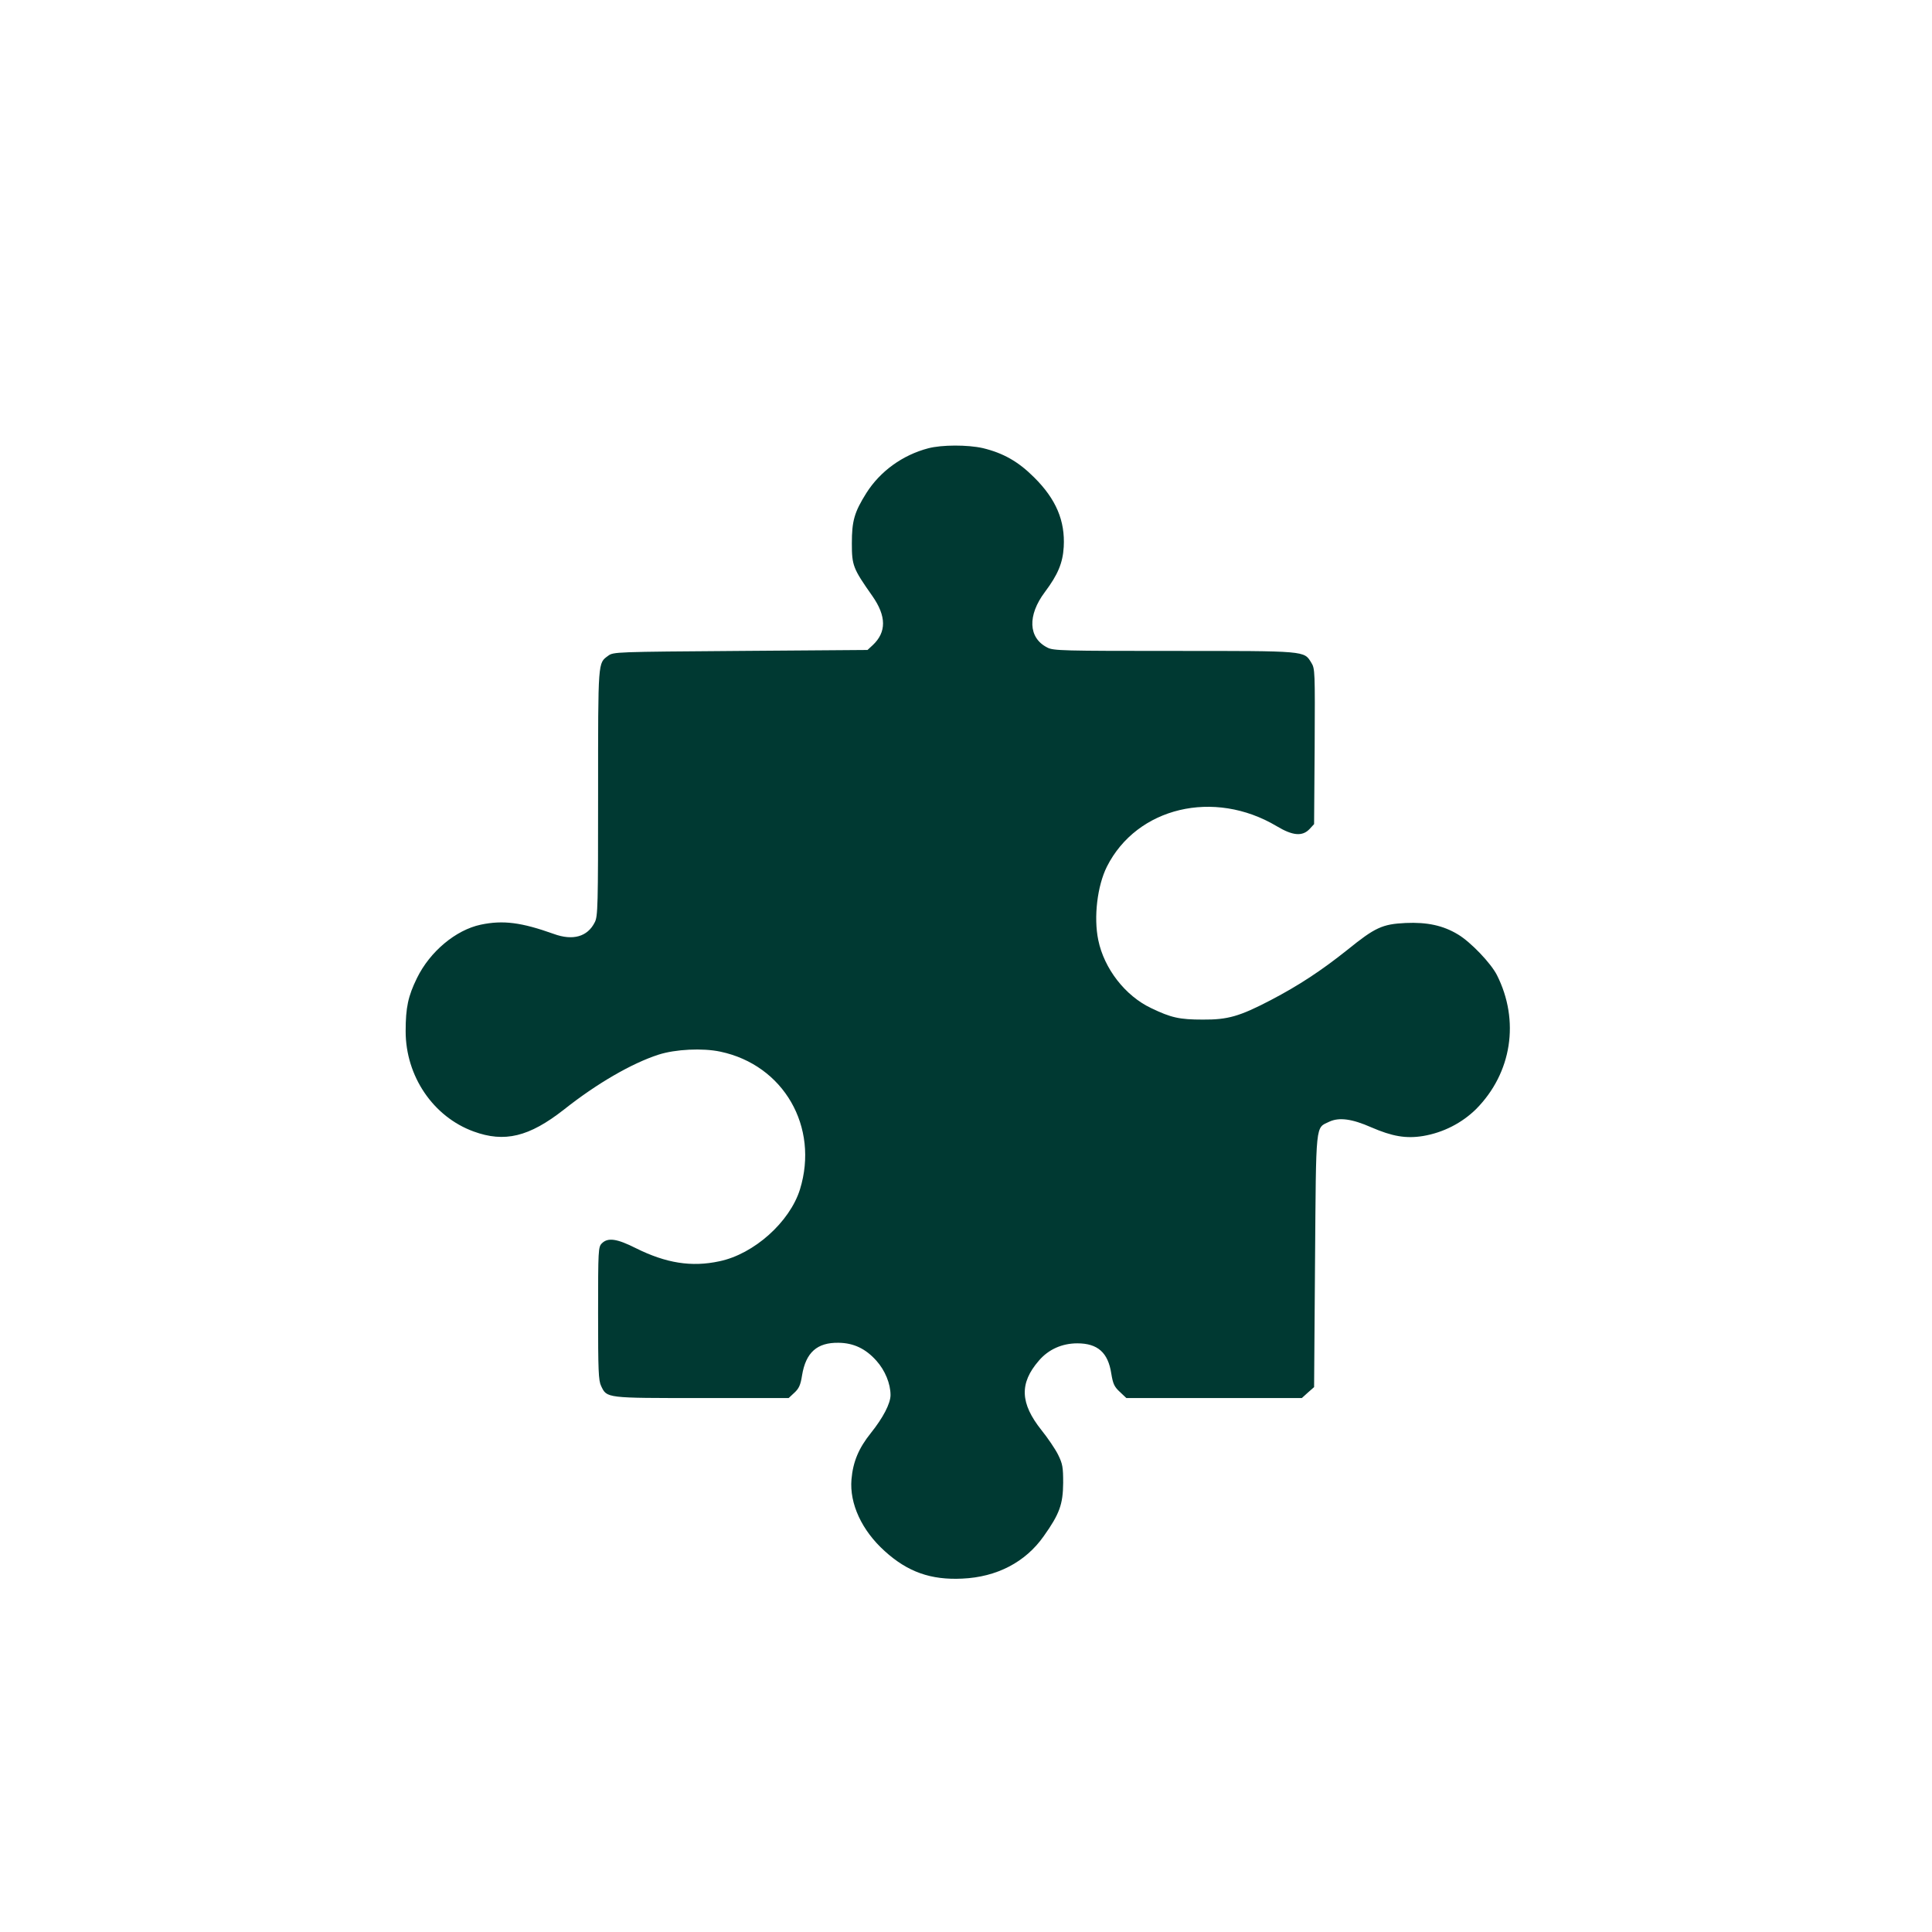 <?xml version="1.0" standalone="no"?>
<!DOCTYPE svg PUBLIC "-//W3C//DTD SVG 20010904//EN"
 "http://www.w3.org/TR/2001/REC-SVG-20010904/DTD/svg10.dtd">
<svg version="1.0" xmlns="http://www.w3.org/2000/svg"
 width="1024pt" height="1024pt" viewBox="0 0 1024 1024"
 preserveAspectRatio="xMidYMid meet">

<g transform="translate(0,1024) scale(0.1,-0.1)"
fill="#003932" stroke="none">
<path d="M4920 7864 c-137 -36 -255 -122 -328 -237 -64 -102 -77 -148 -77
-267 0 -117 6 -133 108 -278 76 -108 76 -193 2 -262 l-27 -25 -673 -5 c-664
-5 -674 -5 -702 -26 -54 -40 -53 -20 -53 -724 0 -604 -1 -658 -18 -689 -38
-76 -116 -98 -217 -61 -171 61 -268 74 -387 49 -132 -28 -269 -142 -338 -283
-47 -96 -60 -156 -60 -282 0 -238 146 -453 360 -531 164 -60 294 -29 479 116
174 138 359 245 501 291 90 29 234 36 328 16 336 -71 524 -399 422 -730 -54
-173 -244 -343 -427 -381 -148 -32 -283 -10 -442 69 -101 51 -149 58 -181 26
-19 -19 -20 -33 -20 -371 0 -304 2 -356 16 -385 31 -65 24 -64 533 -64 l461 0
30 28 c24 22 33 40 41 92 20 122 80 175 194 173 79 -1 143 -31 200 -95 46 -51
75 -122 75 -182 0 -45 -40 -121 -104 -201 -65 -81 -95 -153 -103 -246 -11
-129 55 -271 176 -380 122 -111 245 -154 411 -146 183 8 335 87 432 225 84
118 102 169 103 282 0 84 -3 101 -27 150 -15 30 -55 89 -88 130 -113 142 -118
248 -14 368 51 60 123 92 204 92 108 0 163 -49 180 -160 9 -55 16 -70 45 -97
l35 -33 465 0 465 0 32 29 33 29 5 669 c6 746 1 702 76 738 52 24 120 15 222
-30 111 -48 184 -61 275 -46 107 18 206 69 281 143 189 191 232 468 110 710
-32 63 -139 175 -206 215 -79 48 -164 66 -278 61 -124 -6 -162 -24 -308 -142
-138 -110 -256 -188 -407 -267 -165 -86 -227 -104 -360 -103 -124 0 -168 10
-274 61 -137 65 -249 209 -280 361 -25 121 -5 287 46 389 159 315 568 412 900
214 85 -51 136 -55 174 -15 l24 26 3 411 c2 399 2 413 -18 445 -39 63 -24 62
-727 62 -588 0 -641 1 -672 18 -101 51 -106 170 -13 294 69 92 95 154 100 239
8 139 -41 254 -157 369 -84 84 -164 129 -272 155 -80 18 -217 18 -289 -1z"/>
</g>
</svg>
